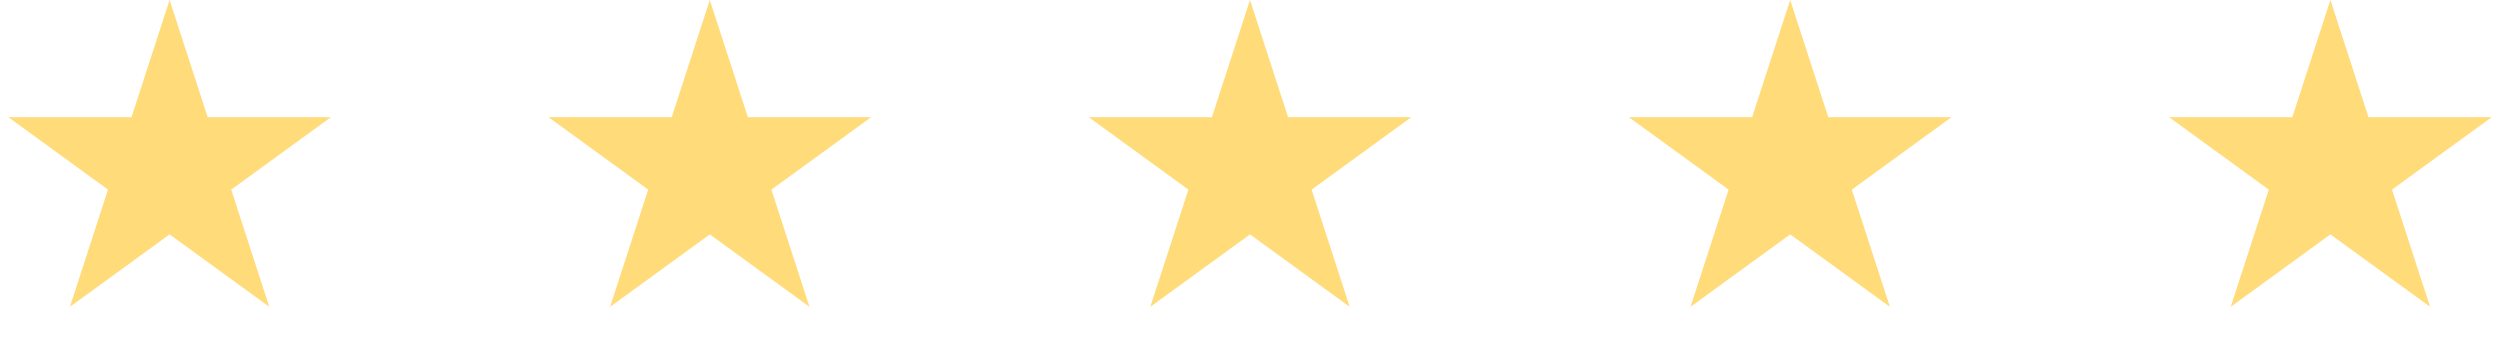 <svg xmlns="http://www.w3.org/2000/svg" width="199" height="27" viewBox="0 0 199 27" fill="none"><path d="M13.5 0L16.531 9.328H26.339L18.404 15.094L21.435 24.422L13.5 18.657L5.565 24.422L8.596 15.094L0.661 9.328H10.469L13.5 0Z" fill="#FFDB79"></path><path d="M56.5 0L59.531 9.328H69.339L61.404 15.094L64.435 24.422L56.5 18.657L48.565 24.422L51.596 15.094L43.661 9.328H53.469L56.5 0Z" fill="#FFDB79"></path><path d="M99.5 0L102.531 9.328H112.339L104.404 15.094L107.435 24.422L99.5 18.657L91.565 24.422L94.596 15.094L86.661 9.328H96.469L99.5 0Z" fill="#FFDB79"></path><path d="M142.5 0L145.531 9.328H155.339L147.404 15.094L150.435 24.422L142.5 18.657L134.565 24.422L137.596 15.094L129.661 9.328H139.469L142.5 0Z" fill="#FFDB79"></path><path d="M185.5 0L188.531 9.328H198.339L190.404 15.094L193.435 24.422L185.5 18.657L177.565 24.422L180.596 15.094L172.661 9.328H182.469L185.5 0Z" fill="#FFDB79"></path></svg>